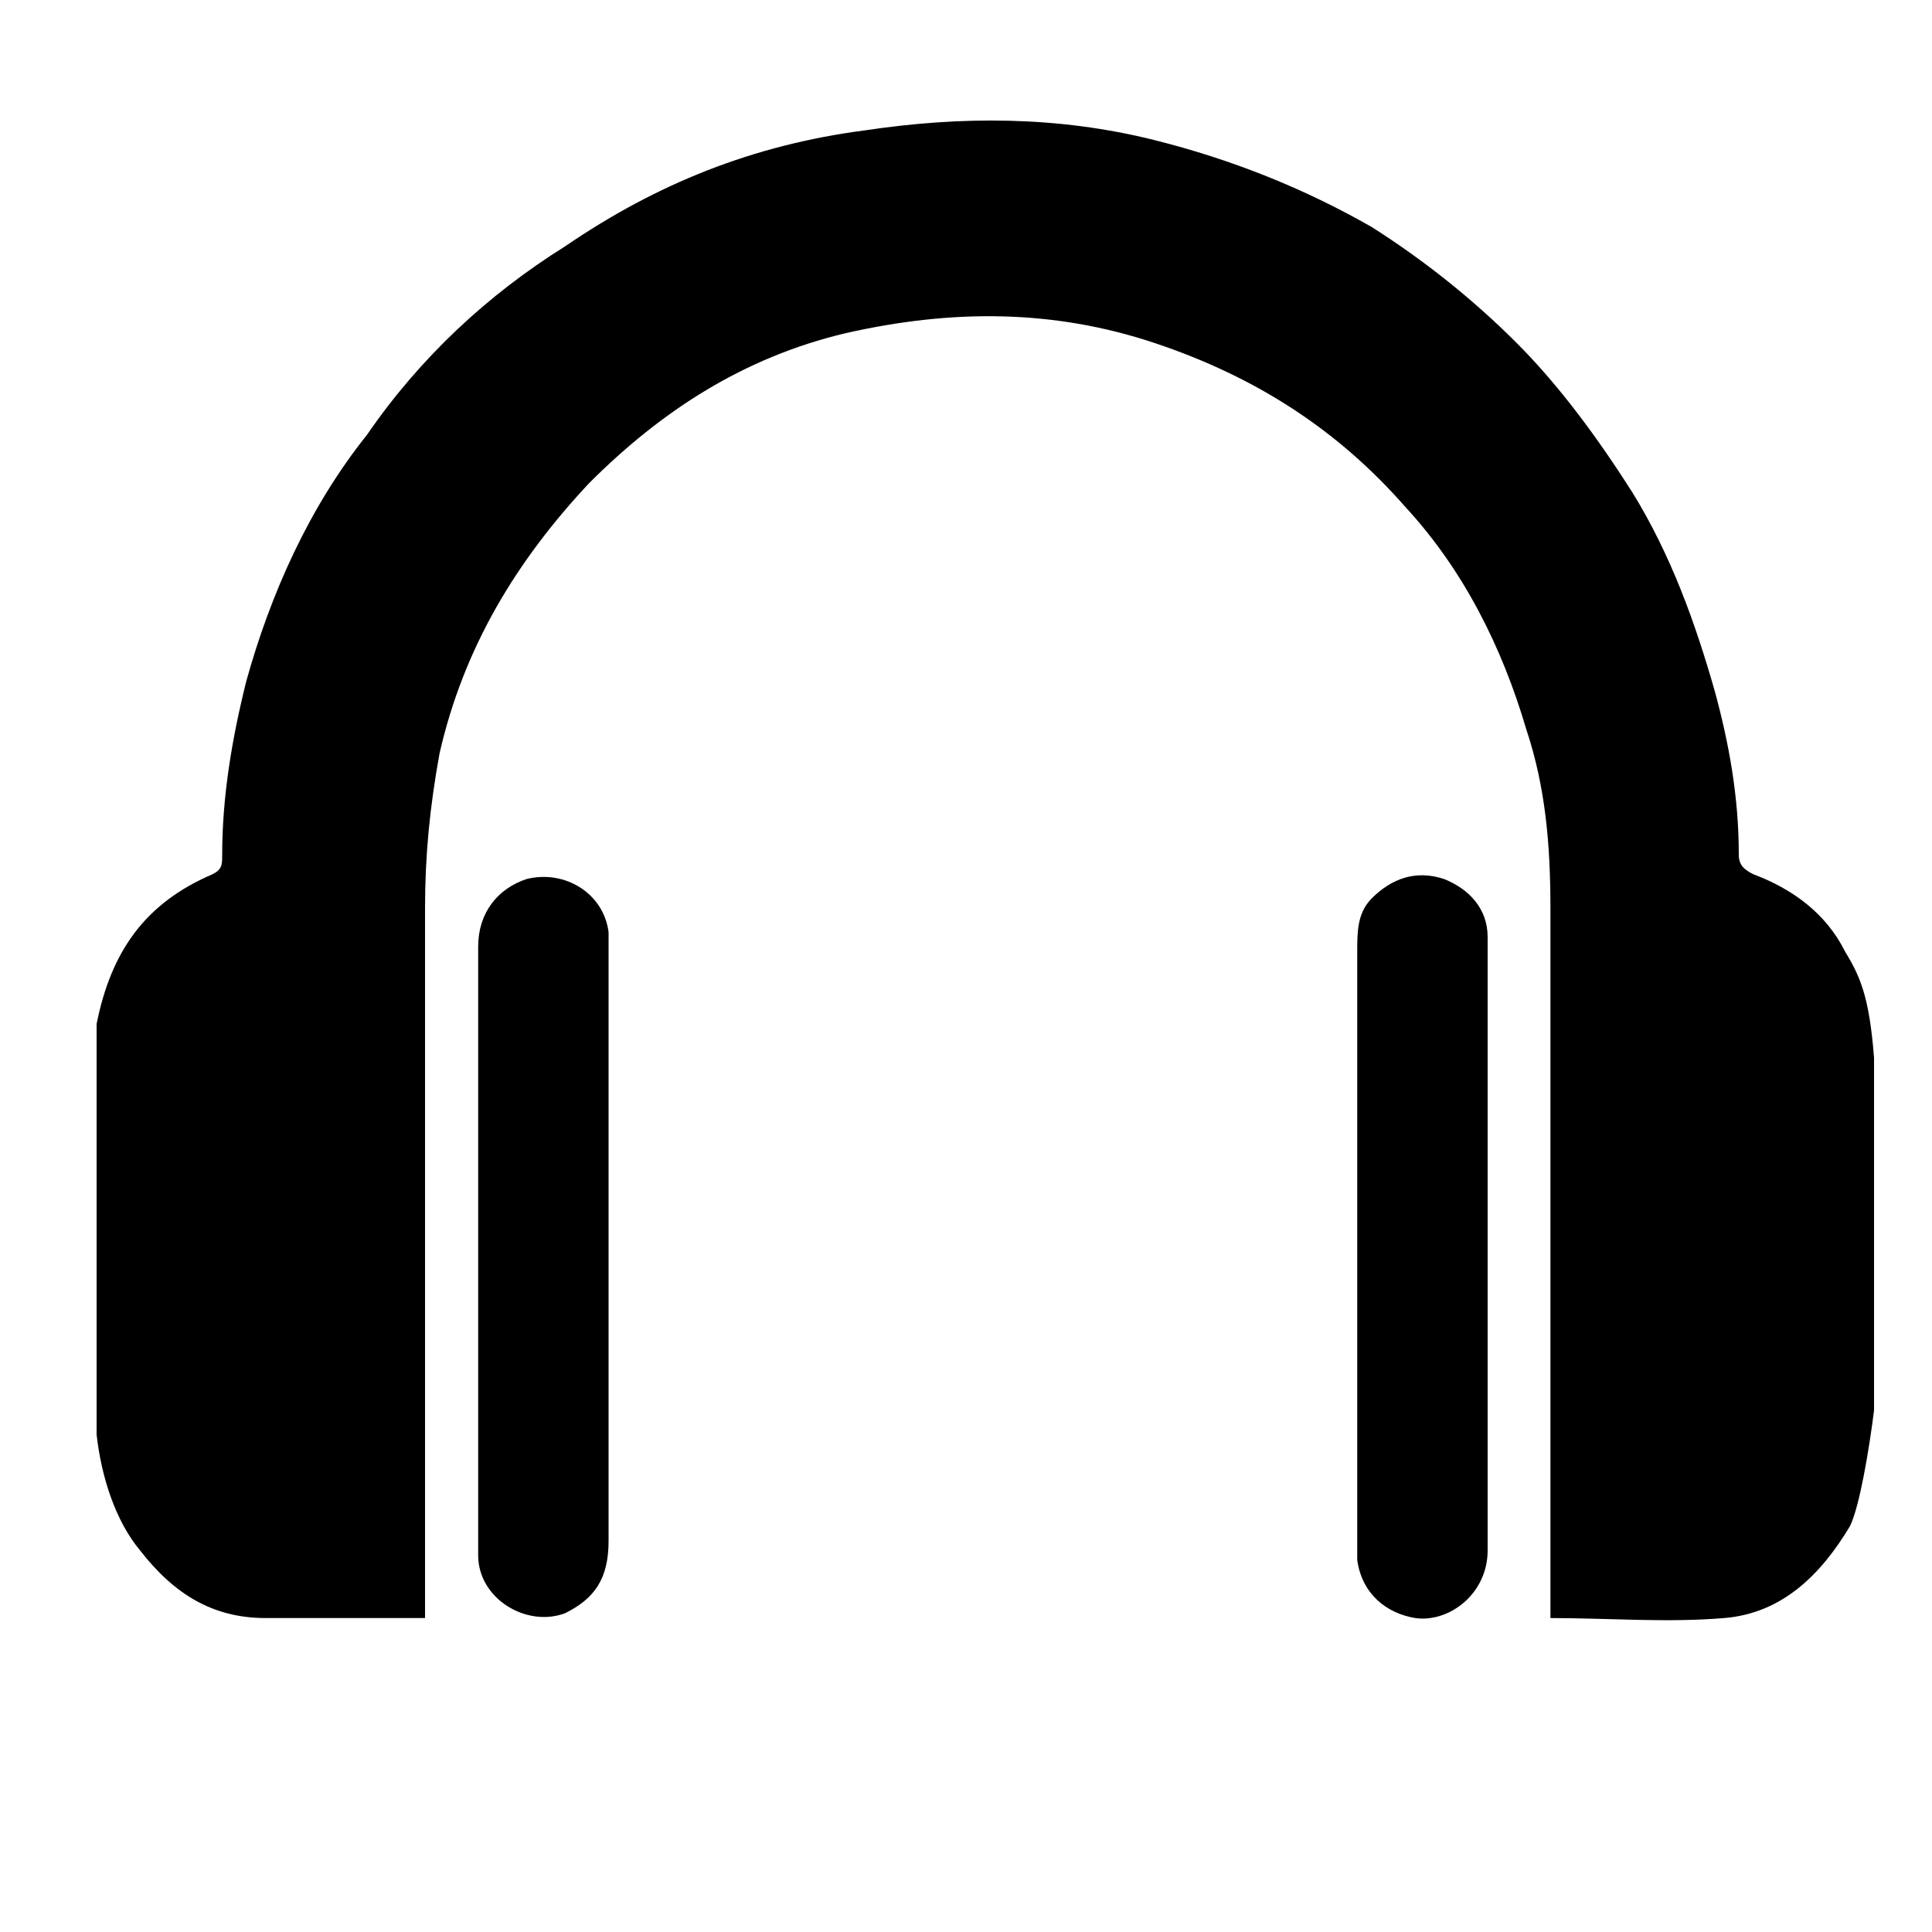 <?xml version="1.0" encoding="utf-8"?>
<!-- Generator: Adobe Illustrator 19.1.0, SVG Export Plug-In . SVG Version: 6.00 Build 0)  -->
<svg version="1.1" id="Layer_1" xmlns="http://www.w3.org/2000/svg" xmlns:xlink="http://www.w3.org/1999/xlink" x="0px" y="0px"
	 viewBox="-575 400.9 40 40" style="enable-background:new -575 400.9 40 40;" xml:space="preserve">
<g>
	<path d="M-536.2,430.1c-0.1,0.8-0.3,2-0.5,2.4c-0.6,1-1.4,1.8-2.6,1.9c-1.2,0.1-2.4,0-3.6,0c0-0.1,0-0.2,0-0.3c0-4.8,0-9.5,0-14.4
		c0-1.3-0.1-2.5-0.5-3.7c-0.5-1.7-1.3-3.3-2.5-4.6c-1.4-1.6-3.1-2.7-5.2-3.4c-2.1-0.7-4.2-0.7-6.4-0.2c-2.1,0.5-3.8,1.6-5.3,3.1
		c-1.5,1.6-2.6,3.4-3.1,5.6c-0.2,1.1-0.3,2.1-0.3,3.2c0,4.8,0,9.5,0,14.4c0,0.1,0,0.2,0,0.3c-0.1,0-0.1,0-0.2,0c-1,0-2,0-3.1,0
		s-1.9-0.5-2.6-1.4c-0.5-0.6-0.8-1.5-0.9-2.4c0-2.9,0-7.4,0-7.4s0-1,0-1.1c0.3-1.5,1-2.5,2.4-3.1c0.2-0.1,0.2-0.2,0.2-0.4
		c0-1.2,0.2-2.4,0.5-3.6c0.5-1.8,1.3-3.6,2.5-5.1c1.1-1.6,2.5-2.9,4.1-3.9c1.9-1.3,3.9-2.1,6.2-2.4c2-0.3,4-0.3,6,0.2
		c1.6,0.4,3.1,1,4.5,1.8c1.1,0.7,2.1,1.5,3,2.4c0.9,0.9,1.7,2,2.4,3.1c0.8,1.3,1.3,2.7,1.7,4.1c0.3,1.1,0.5,2.2,0.5,3.4
		c0,0.2,0.1,0.3,0.3,0.4c0.8,0.3,1.5,0.8,1.9,1.6c0.3,0.5,0.5,0.9,0.6,2.2C-536.2,425.8-536.2,427.2-536.2,430.1z"/>
	<path d="M-565.1,426.7c0-2.1,0-4.2,0-6.2c0-0.7,0.4-1.2,1-1.4c0.8-0.2,1.6,0.3,1.7,1.1c0,0.1,0,0.2,0,0.4c0,4.1,0,8.2,0,12.2
		c0,0.8-0.3,1.2-0.9,1.5c-0.8,0.3-1.8-0.3-1.8-1.2c0-1,0-2,0-3C-565.1,429-565.1,427.9-565.1,426.7z"/>
	<path d="M-544.2,426.8c0,2.1,0,4.1,0,6.2c0,0.9-0.8,1.5-1.5,1.4c-0.6-0.1-1.1-0.5-1.2-1.2c0-0.2,0-0.3,0-0.5c0-4,0-8,0-12.1
		c0-0.4,0-0.8,0.3-1.1c0.4-0.4,0.9-0.6,1.5-0.4c0.5,0.2,0.9,0.6,0.9,1.2C-544.2,422.5-544.2,424.6-544.2,426.8L-544.2,426.8z"/>
</g>
</svg>
